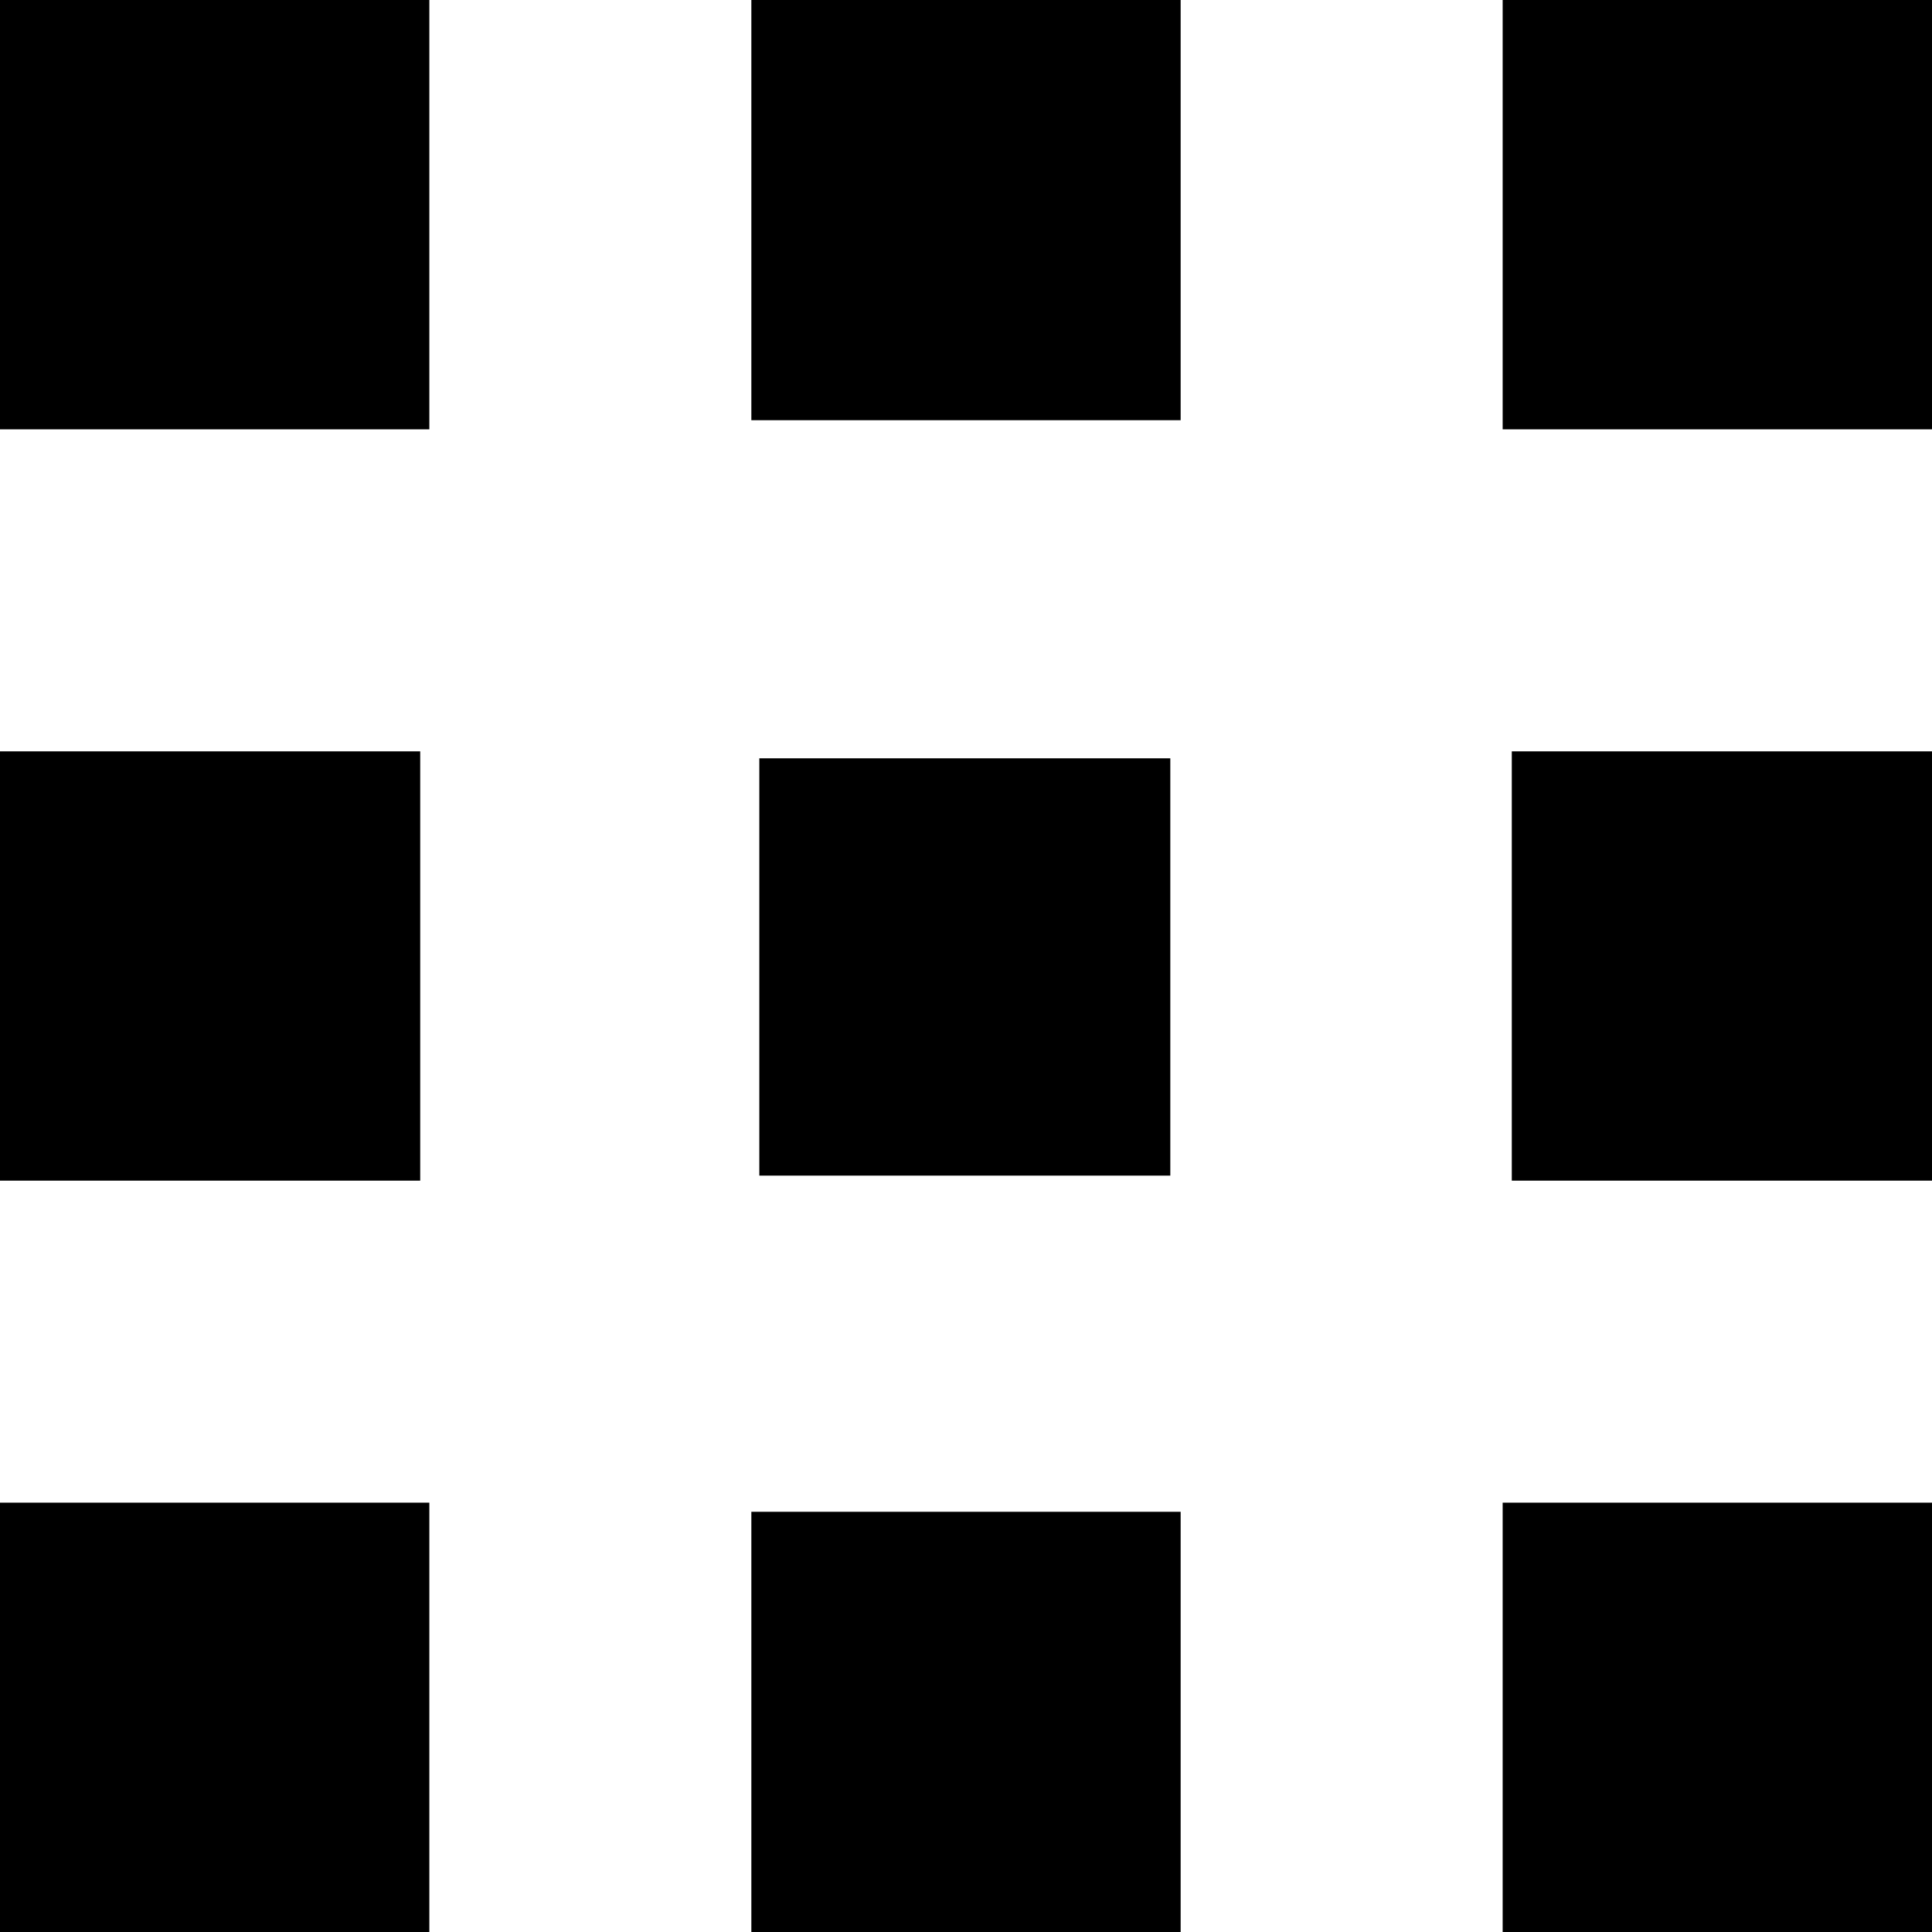 <svg xmlns="http://www.w3.org/2000/svg" width="40" height="40" viewBox="0 0 40 40"><title>all</title><path d="M8.889,0V8.889H0V0Z"/><path d="M24.444,0V8.7H15.556V0Z"/><path d="M40,8.889H31.111V0H40Z"/><path d="M0,15.556H8.7v8.888H0Z"/><path d="M40,24.444H31.3V15.556H40Z"/><path d="M0,31.111H8.889V40H0Z"/><path d="M15.556,40V31.3h8.888V40Z"/><path d="M31.111,40V31.111H40V40Z"/><path d="M24.23,24.34H15.721V15.7H24.23Z"/></svg>